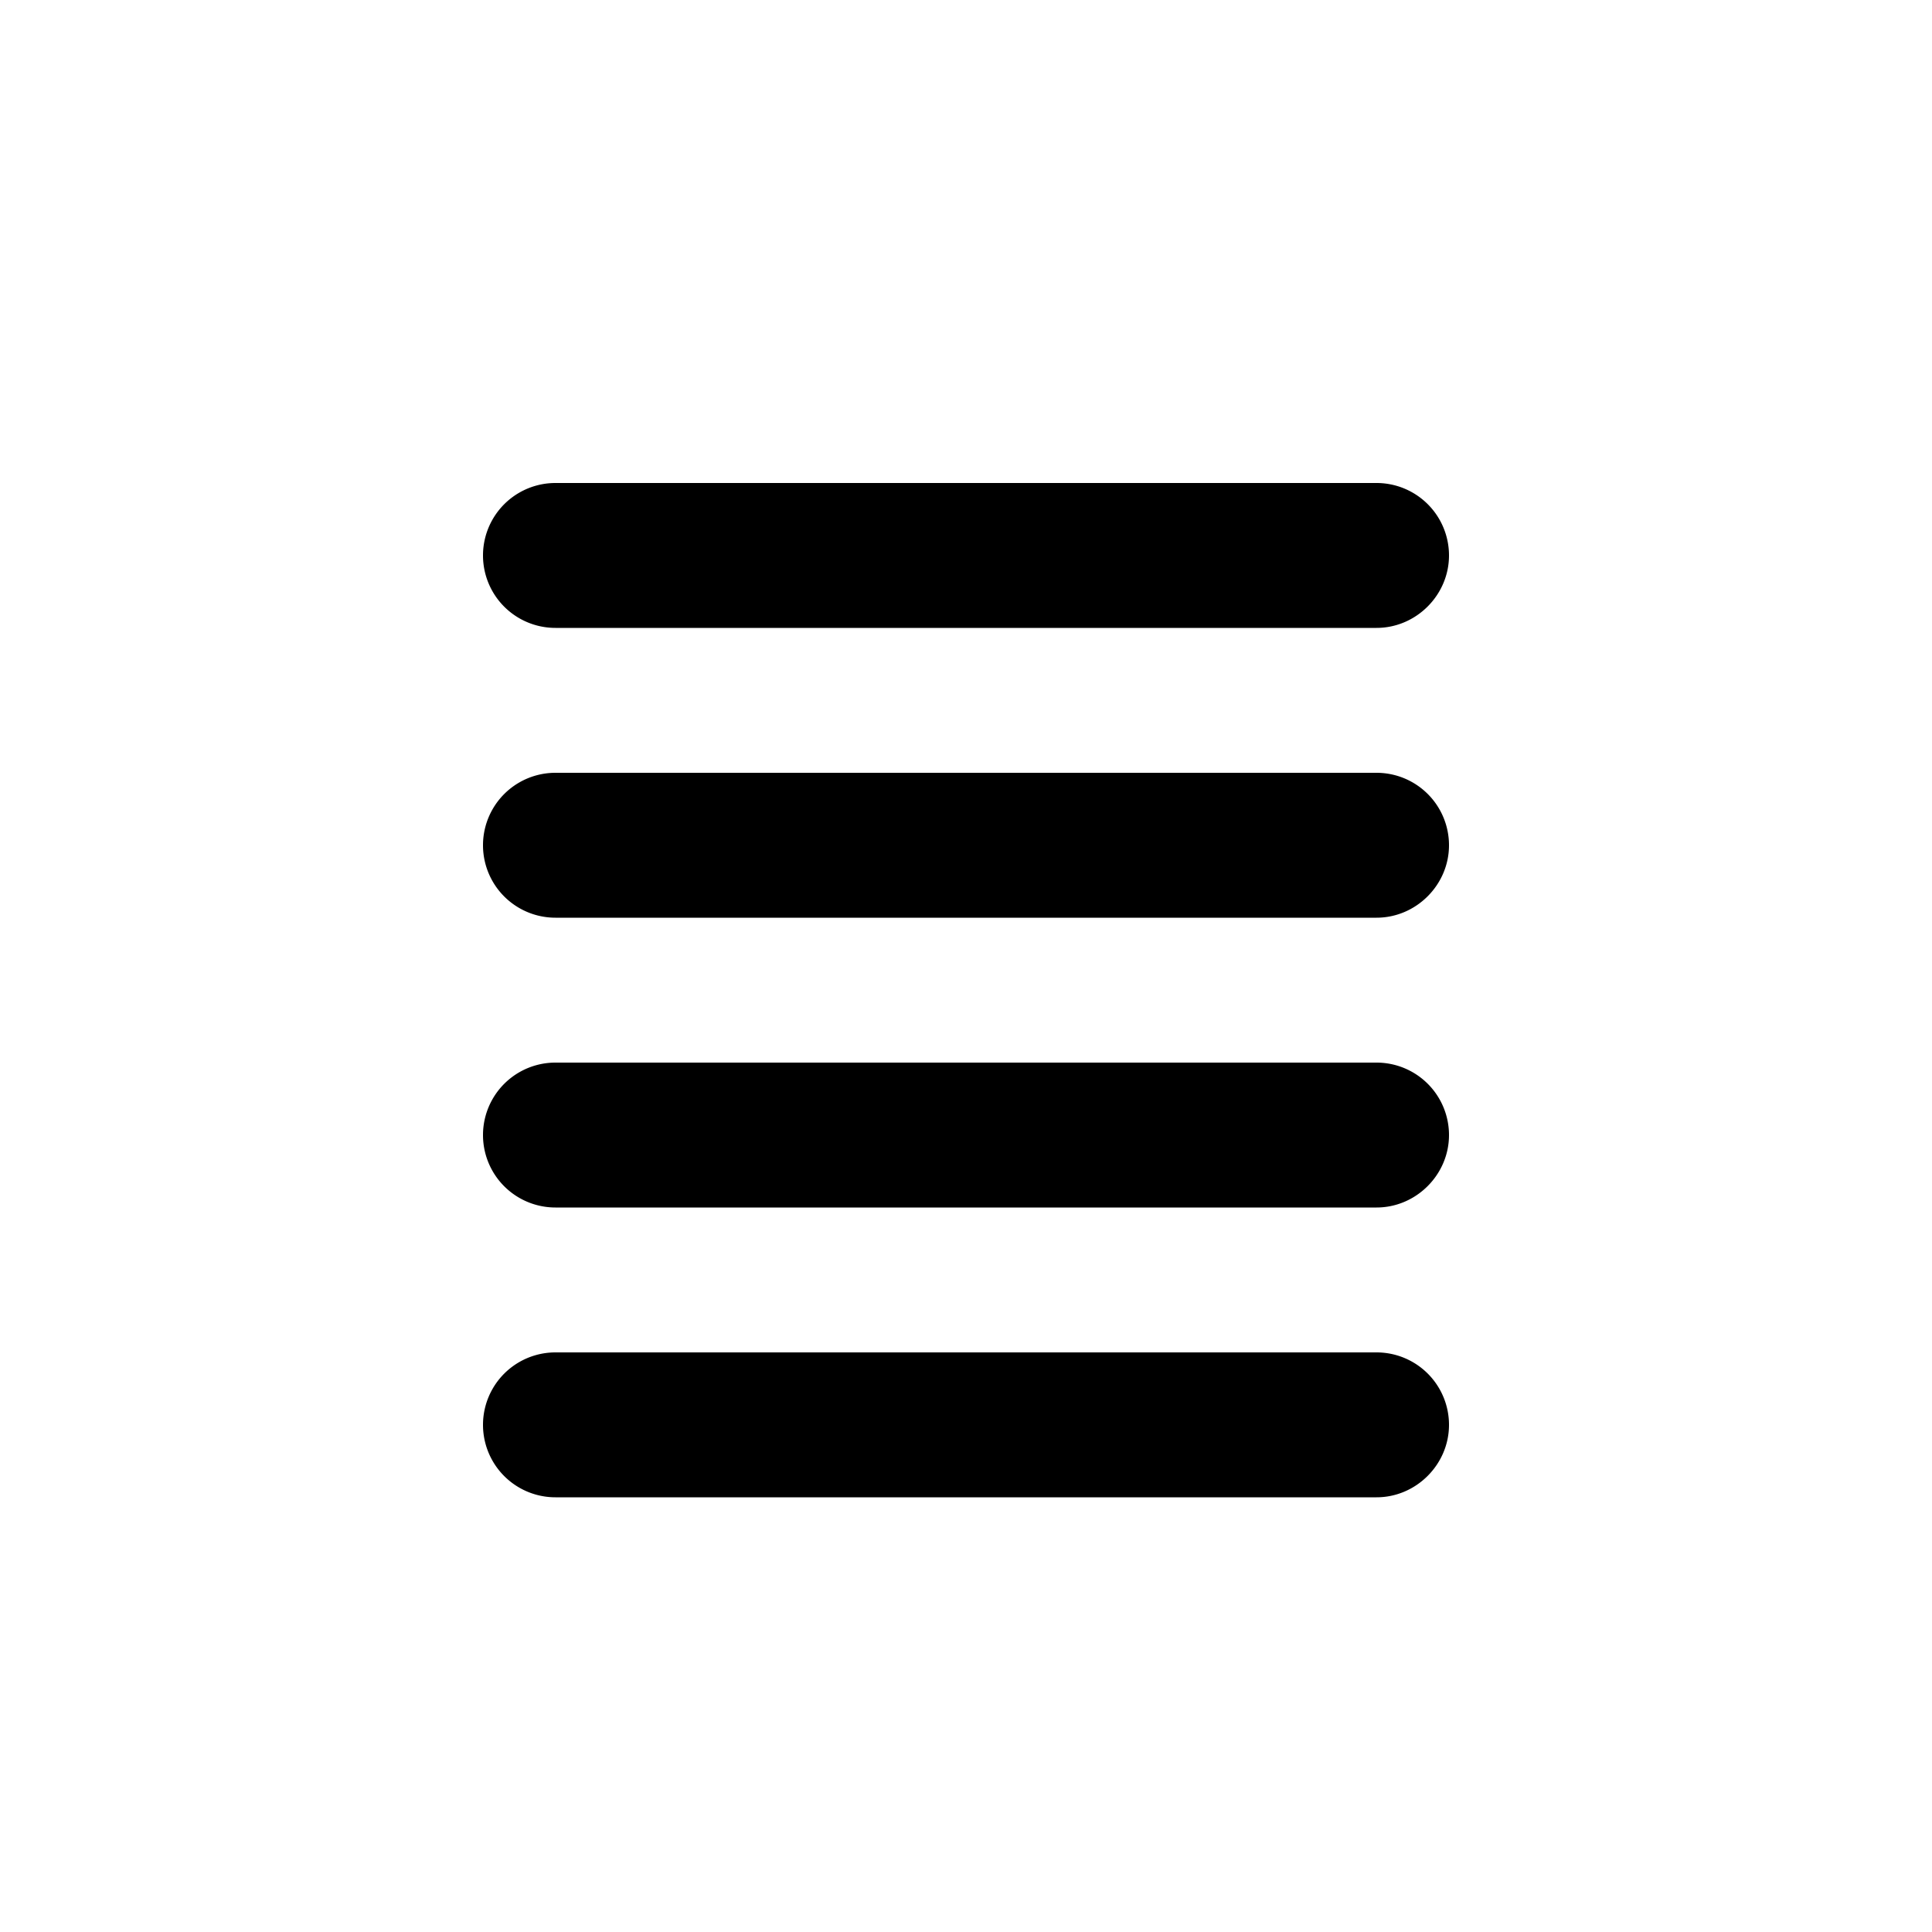 <svg width="20" height="20" viewBox="0 0 20 20" xmlns="http://www.w3.org/2000/svg"><path d="M15 5.75a.75.75 0 0 0-.75-.75h-8.5a.75.75 0 0 0 0 1.5h8.5c.41 0 .75-.34.75-.75Zm0 3a.75.75 0 0 0-.75-.75h-8.5a.75.75 0 0 0 0 1.5h8.5c.41 0 .75-.34.75-.75Zm0 3a.75.75 0 0 0-.75-.75h-8.5a.75.75 0 0 0 0 1.5h8.5c.41 0 .75-.34.75-.75Zm0 3a.75.75 0 0 0-.75-.75h-8.5a.75.75 0 0 0 0 1.5h8.5c.41 0 .75-.34.75-.75Z"/></svg>
